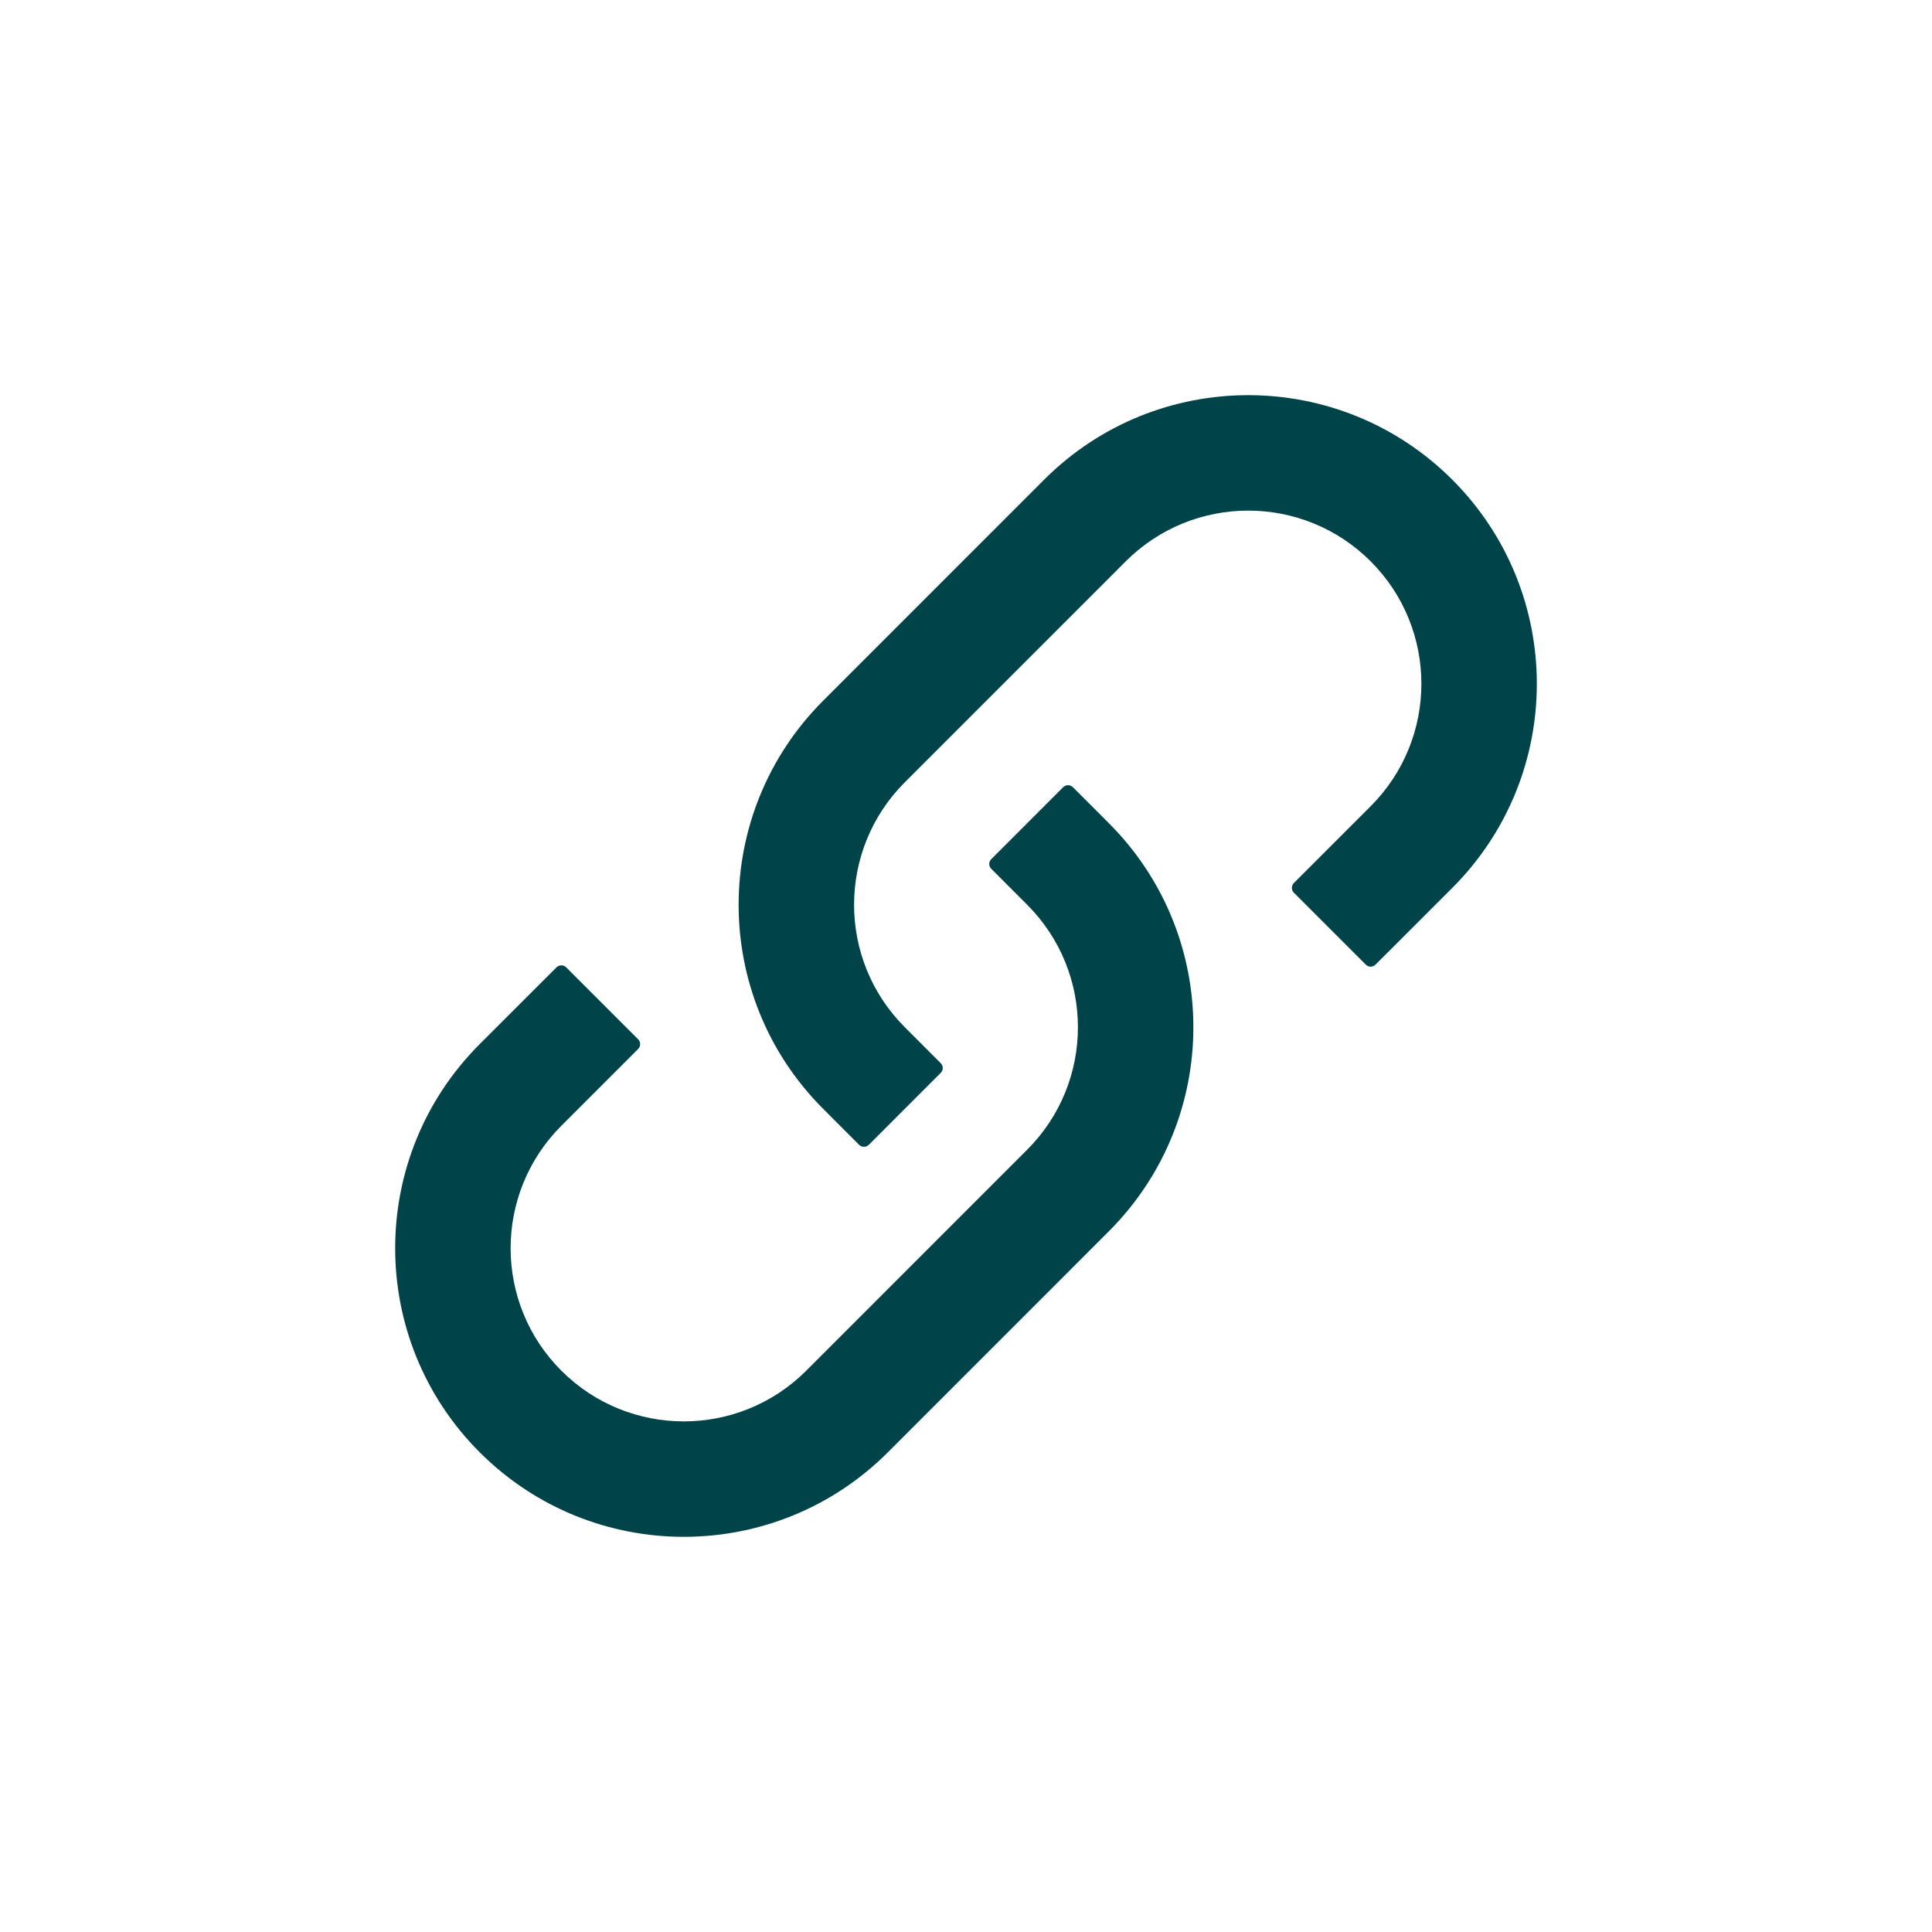 <svg width="44" height="44" viewBox="0 0 44 44" fill="none" xmlns="http://www.w3.org/2000/svg">
<path fill-rule="evenodd" clip-rule="evenodd" d="M24.213 17.928C24.274 17.867 24.373 17.867 24.435 17.928L25.253 18.747C27.82 21.314 27.82 25.475 25.253 28.042L20.221 33.075C17.654 35.642 13.492 35.642 10.925 33.075C8.358 30.508 8.358 26.346 10.925 23.779L12.674 22.031C12.735 21.97 12.834 21.97 12.895 22.031L14.533 23.669C14.594 23.73 14.594 23.829 14.533 23.89L12.784 25.639C11.244 27.179 11.244 29.676 12.784 31.216C14.324 32.756 16.821 32.756 18.362 31.216L23.394 26.183C24.934 24.643 24.934 22.146 23.394 20.606L22.576 19.787C22.514 19.726 22.514 19.627 22.576 19.566L24.213 17.928Z" fill="#004449"/>
<path fill-rule="evenodd" clip-rule="evenodd" d="M19.787 26.072C19.726 26.133 19.627 26.133 19.565 26.072L18.747 25.253C16.18 22.686 16.18 18.525 18.747 15.958L23.779 10.925C26.346 8.358 30.508 8.358 33.075 10.925C35.642 13.492 35.642 17.654 33.075 20.221L31.326 21.969C31.265 22.03 31.166 22.03 31.105 21.969L29.467 20.331C29.406 20.27 29.406 20.171 29.467 20.11L31.216 18.361C32.756 16.821 32.756 14.324 31.216 12.784C29.676 11.244 27.179 11.244 25.638 12.784L20.606 17.817C19.066 19.357 19.066 21.854 20.606 23.394L21.424 24.213C21.486 24.274 21.486 24.373 21.424 24.434L19.787 26.072Z" fill="#004449"/>
</svg>

